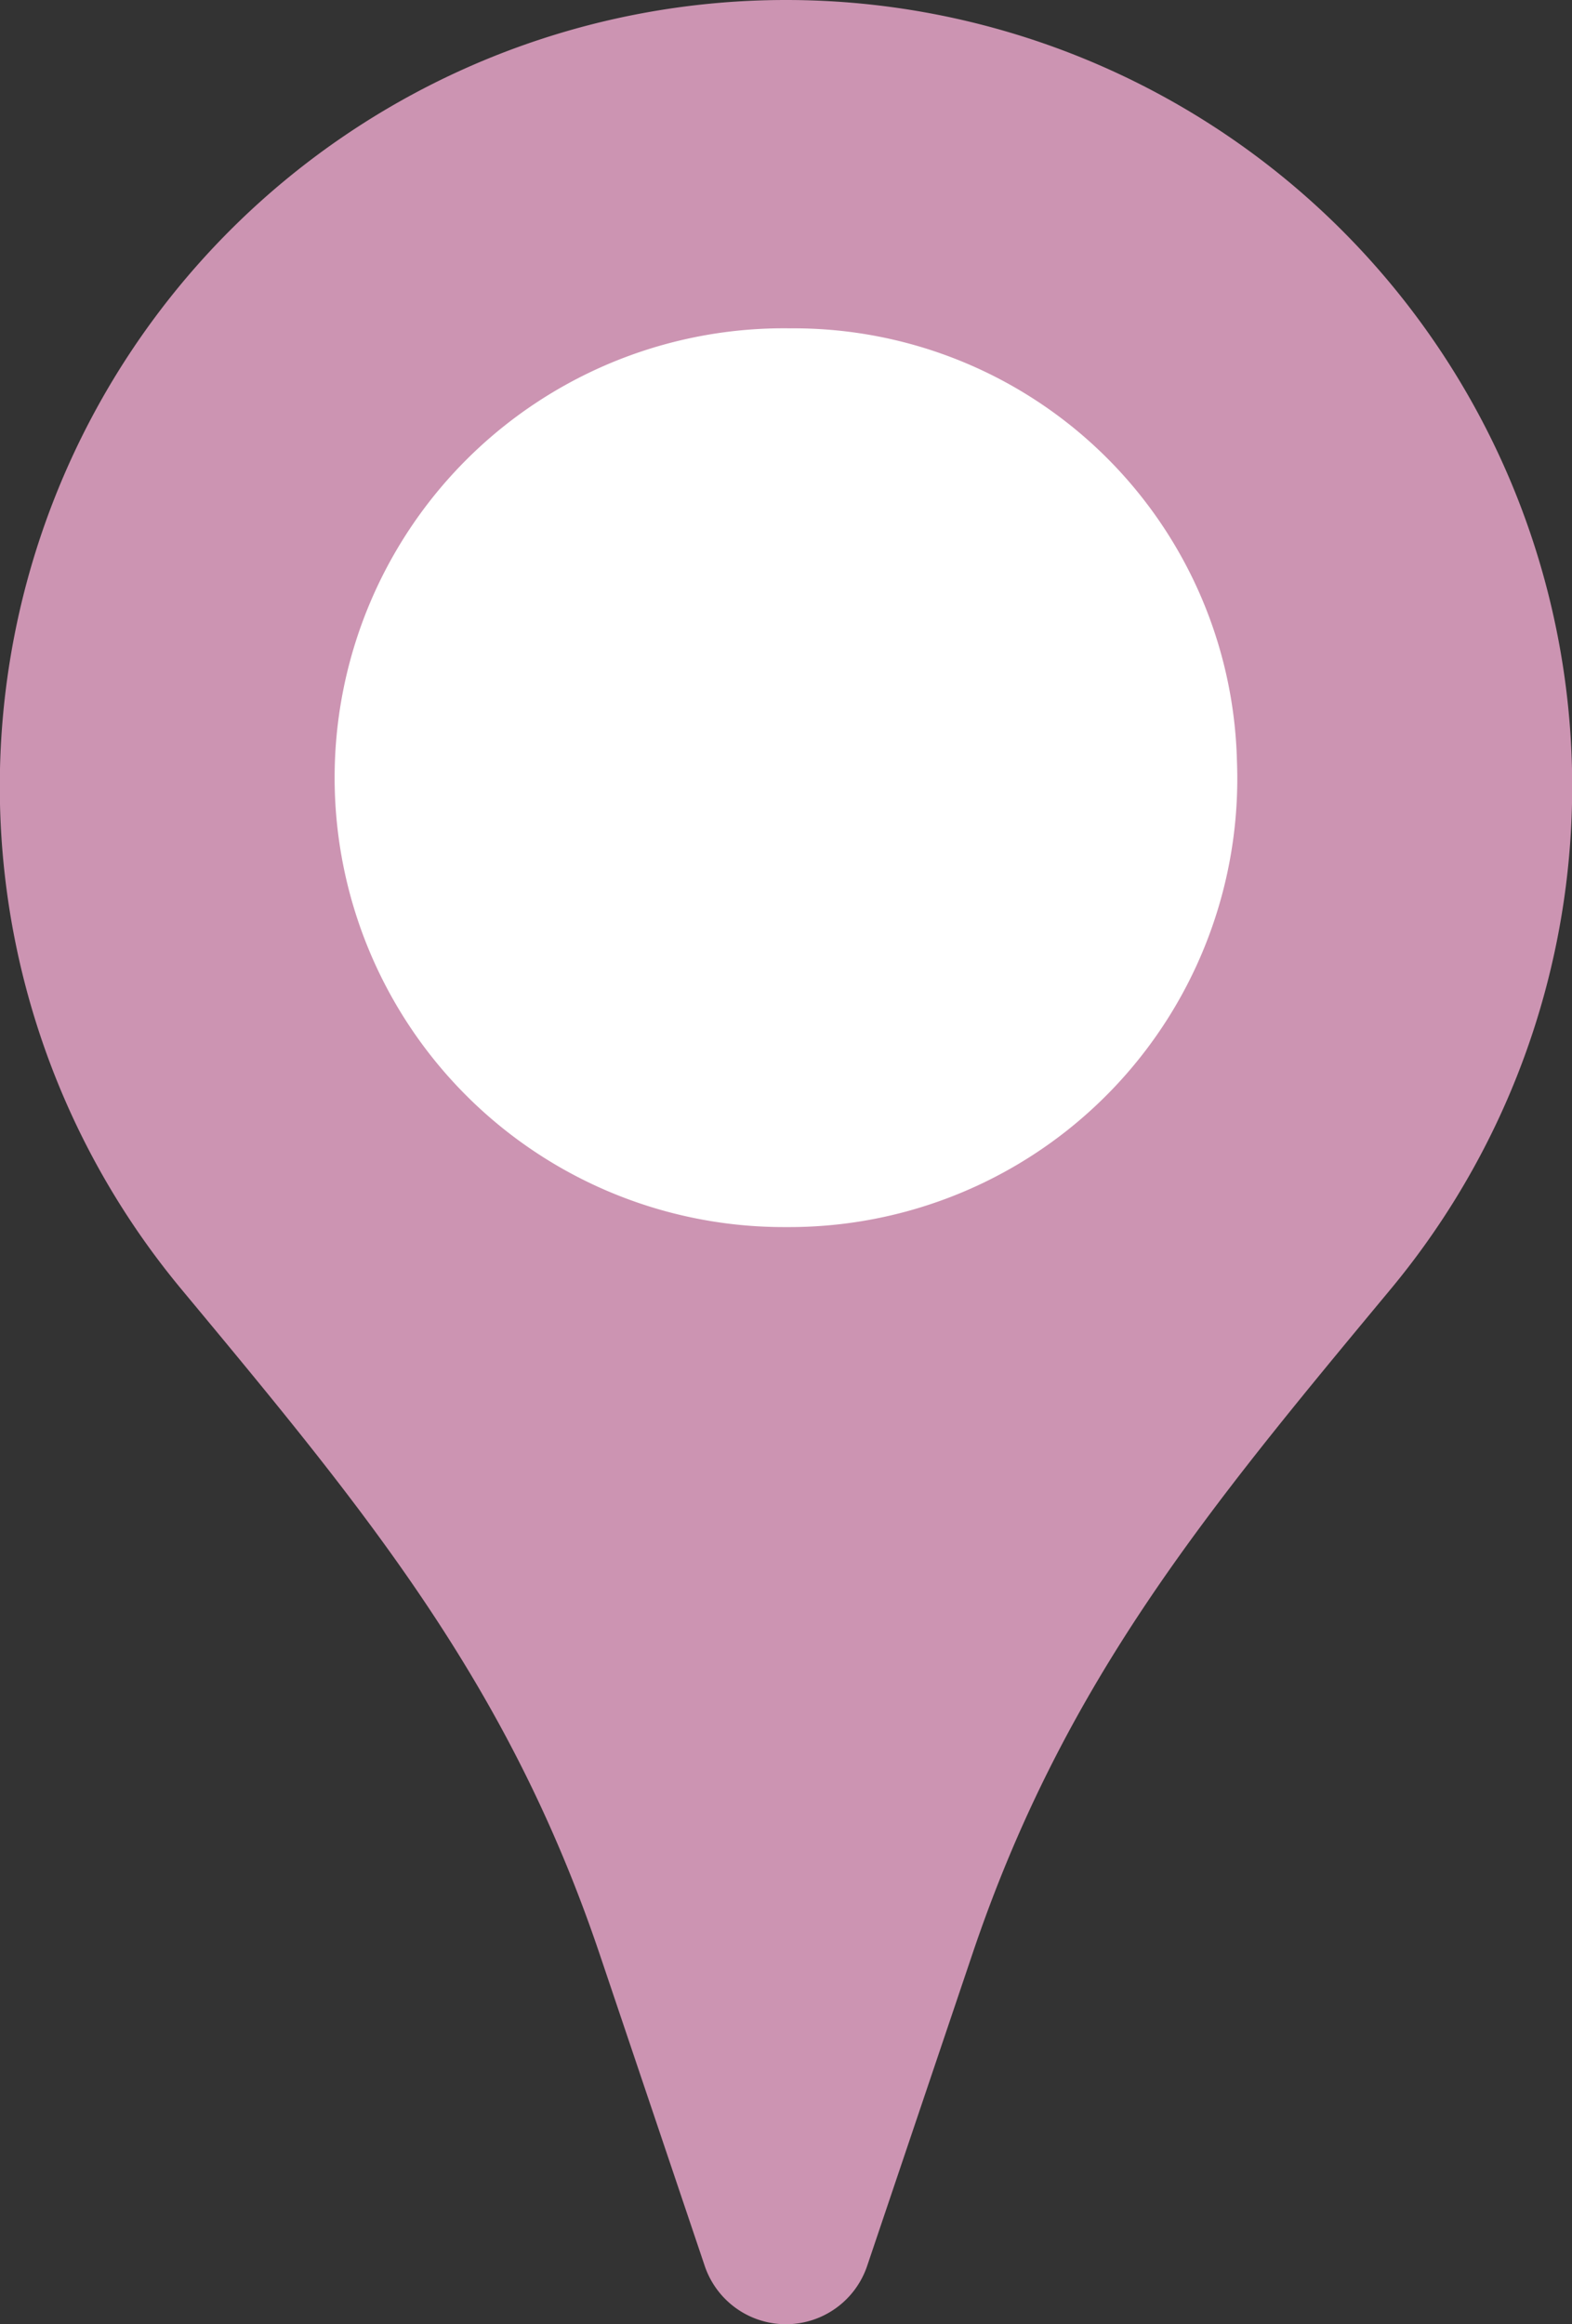 <svg xmlns="http://www.w3.org/2000/svg" width="26.48" height="39.127" viewBox="0 0 26.48 39.127"><rect x="0" y="0" width="26.48" height="39.127" fill="#333333" stroke="none"/><g transform="translate(-278.497 -4182)"><path d="M13.24,0A13.241,13.241,0,0,0,3.051,21.7c3.1,3.728,5.5,6.607,7.05,11.2l1.77,5.249a1.444,1.444,0,0,0,2.736,0L16.379,32.9c1.548-4.593,3.952-7.472,7.05-11.2A13.241,13.241,0,0,0,13.24,0" transform="translate(278.497 4182)" fill="#cc94b2"/><path d="M14.312,21.708a7.549,7.549,0,0,0,7.594-7.848,7.468,7.468,0,0,0-7.517-7.283,7.566,7.566,0,1,0-.076,15.131" transform="translate(277.427 4180.951)" fill="#fff"/></g></svg>